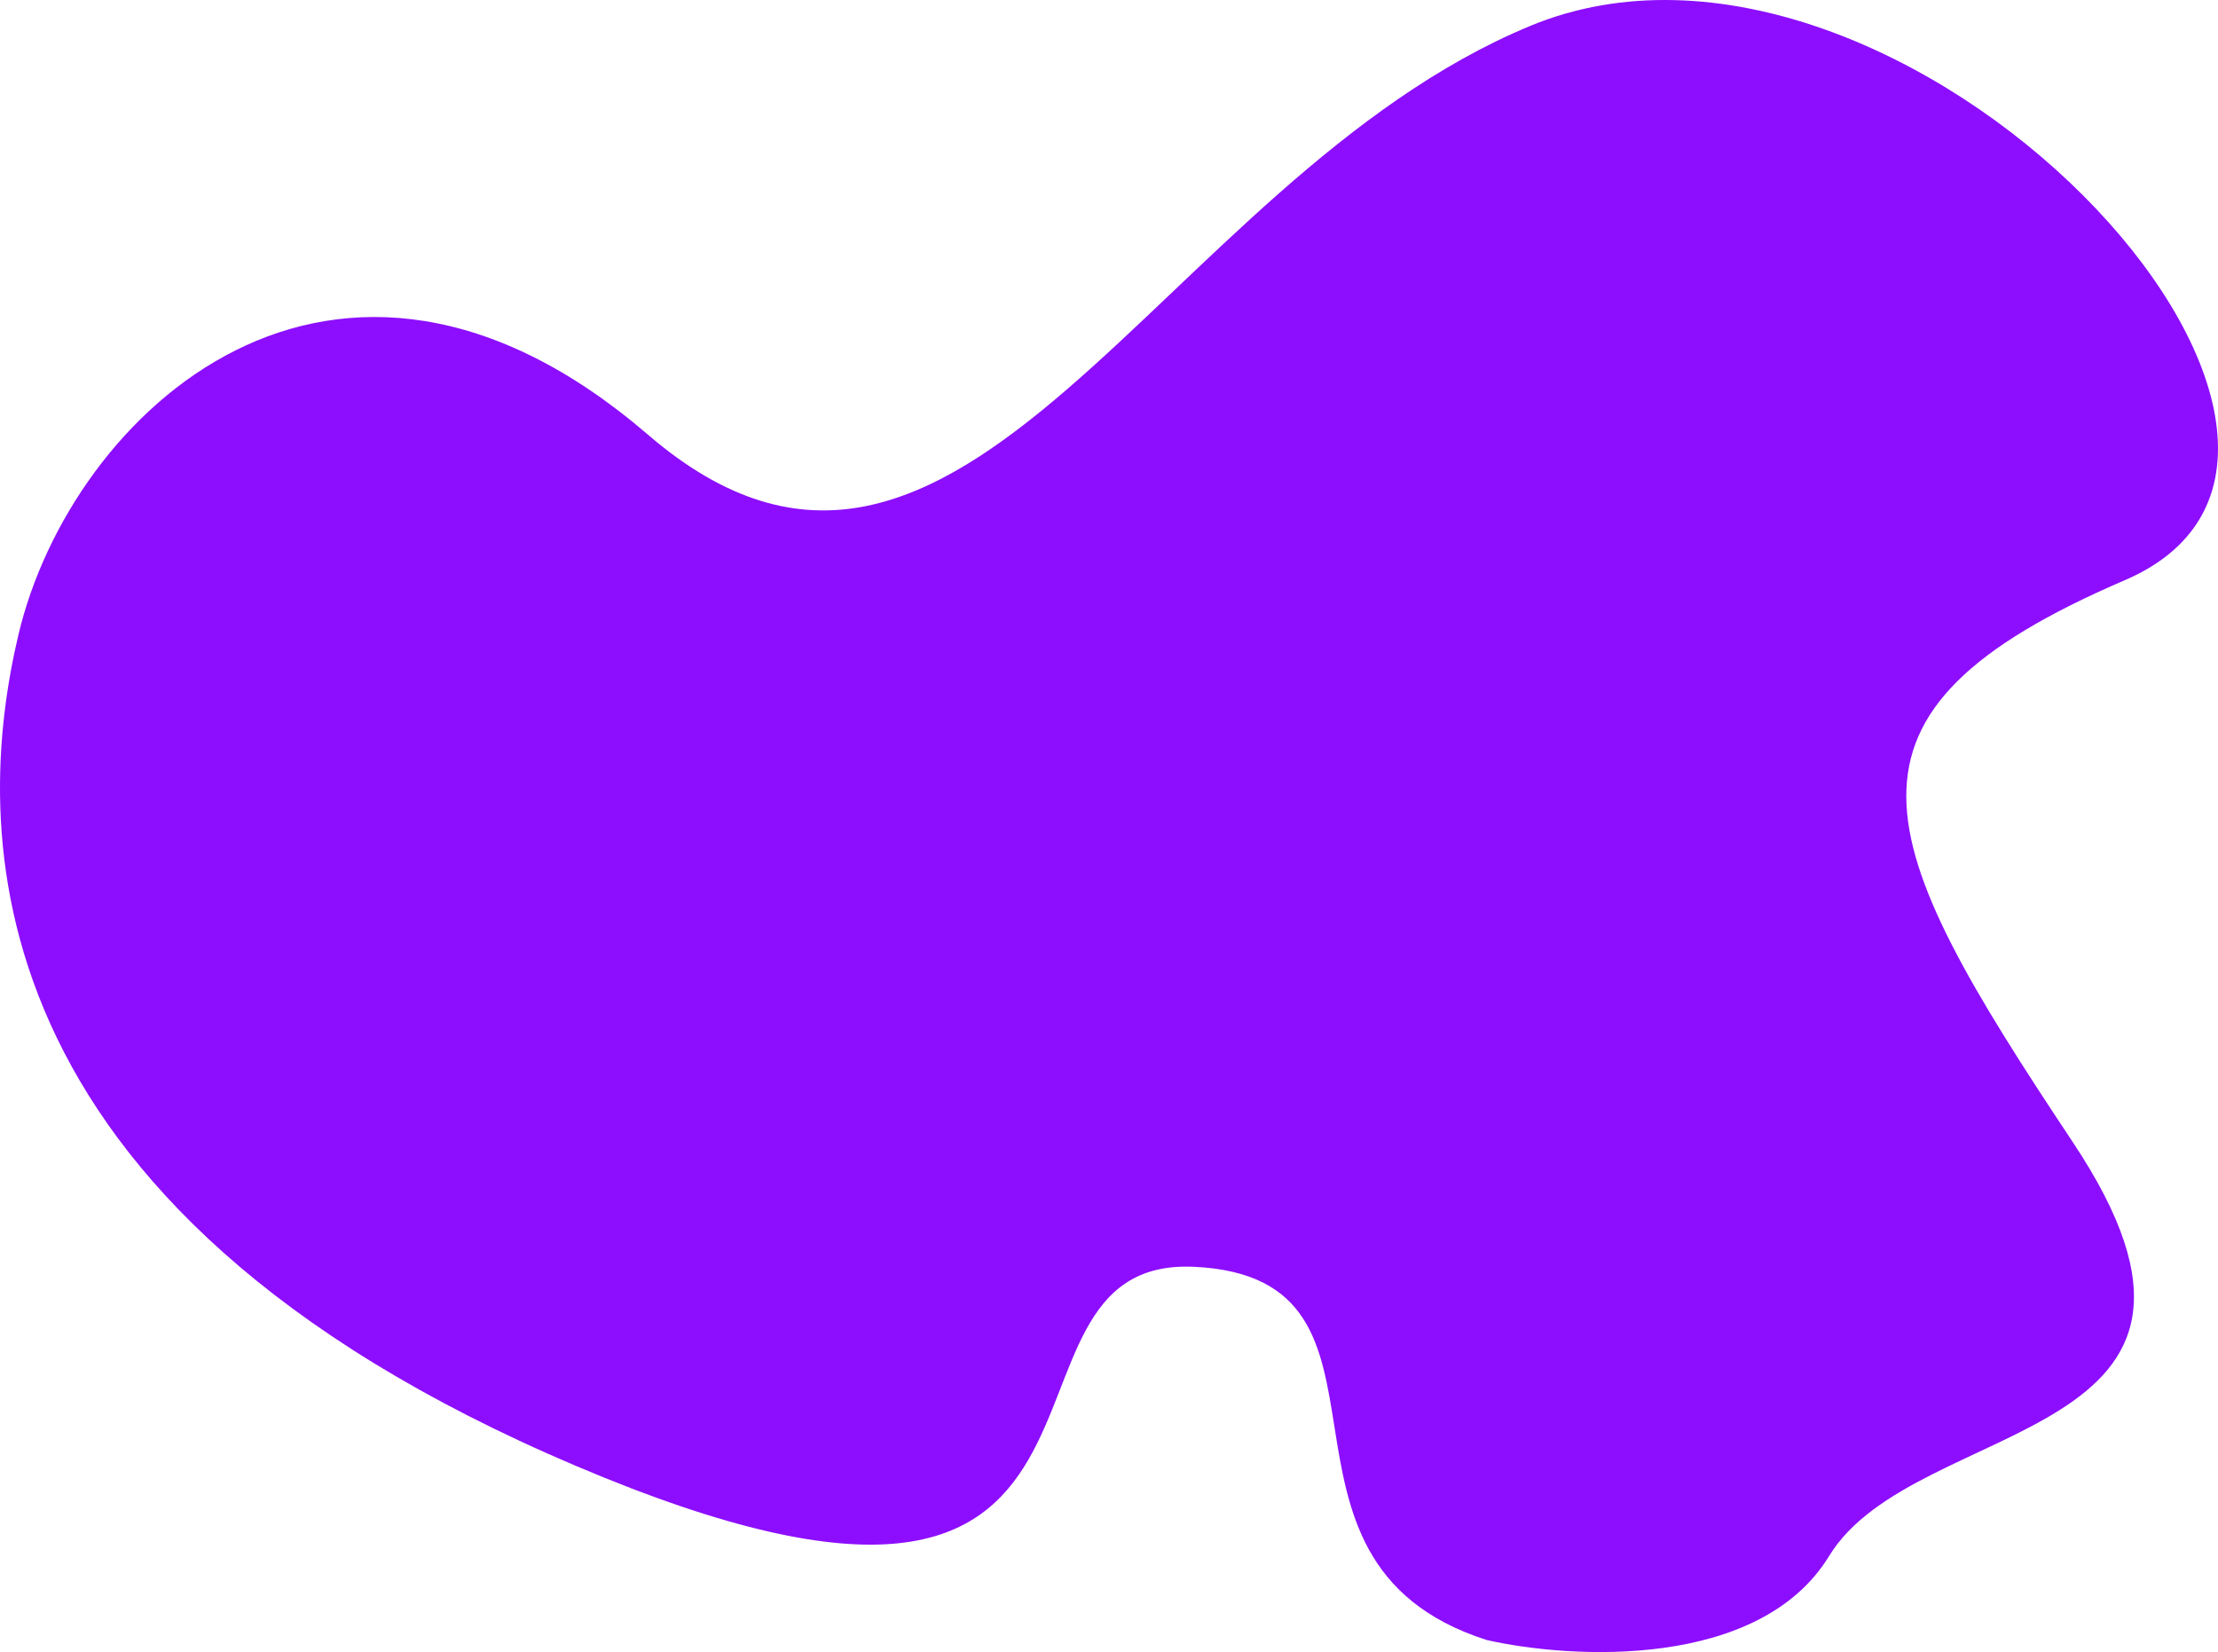 <?xml version="1.0" encoding="UTF-8"?> <svg xmlns="http://www.w3.org/2000/svg" width="580" height="432" viewBox="0 0 580 432" fill="none"> <path d="M478.308 406.882C460.167 436.587 411.034 433.901 388.735 428.844C323.88 408.014 373.089 334.203 312.315 331.26C251.541 328.316 311.181 451.486 150.63 383.335C-9.921 315.184 -6.885 215.491 4.819 165.977C18.562 107.835 87.589 43.26 169.452 113.675C251.315 184.09 303.018 47.109 400.074 6.807C497.13 -33.495 636.819 116.845 555.636 151.713C474.453 186.581 488.966 218.958 542.03 298.656C595.093 378.354 500.985 369.75 478.308 406.882Z" fill="#8D0EFE"></path> </svg> 
